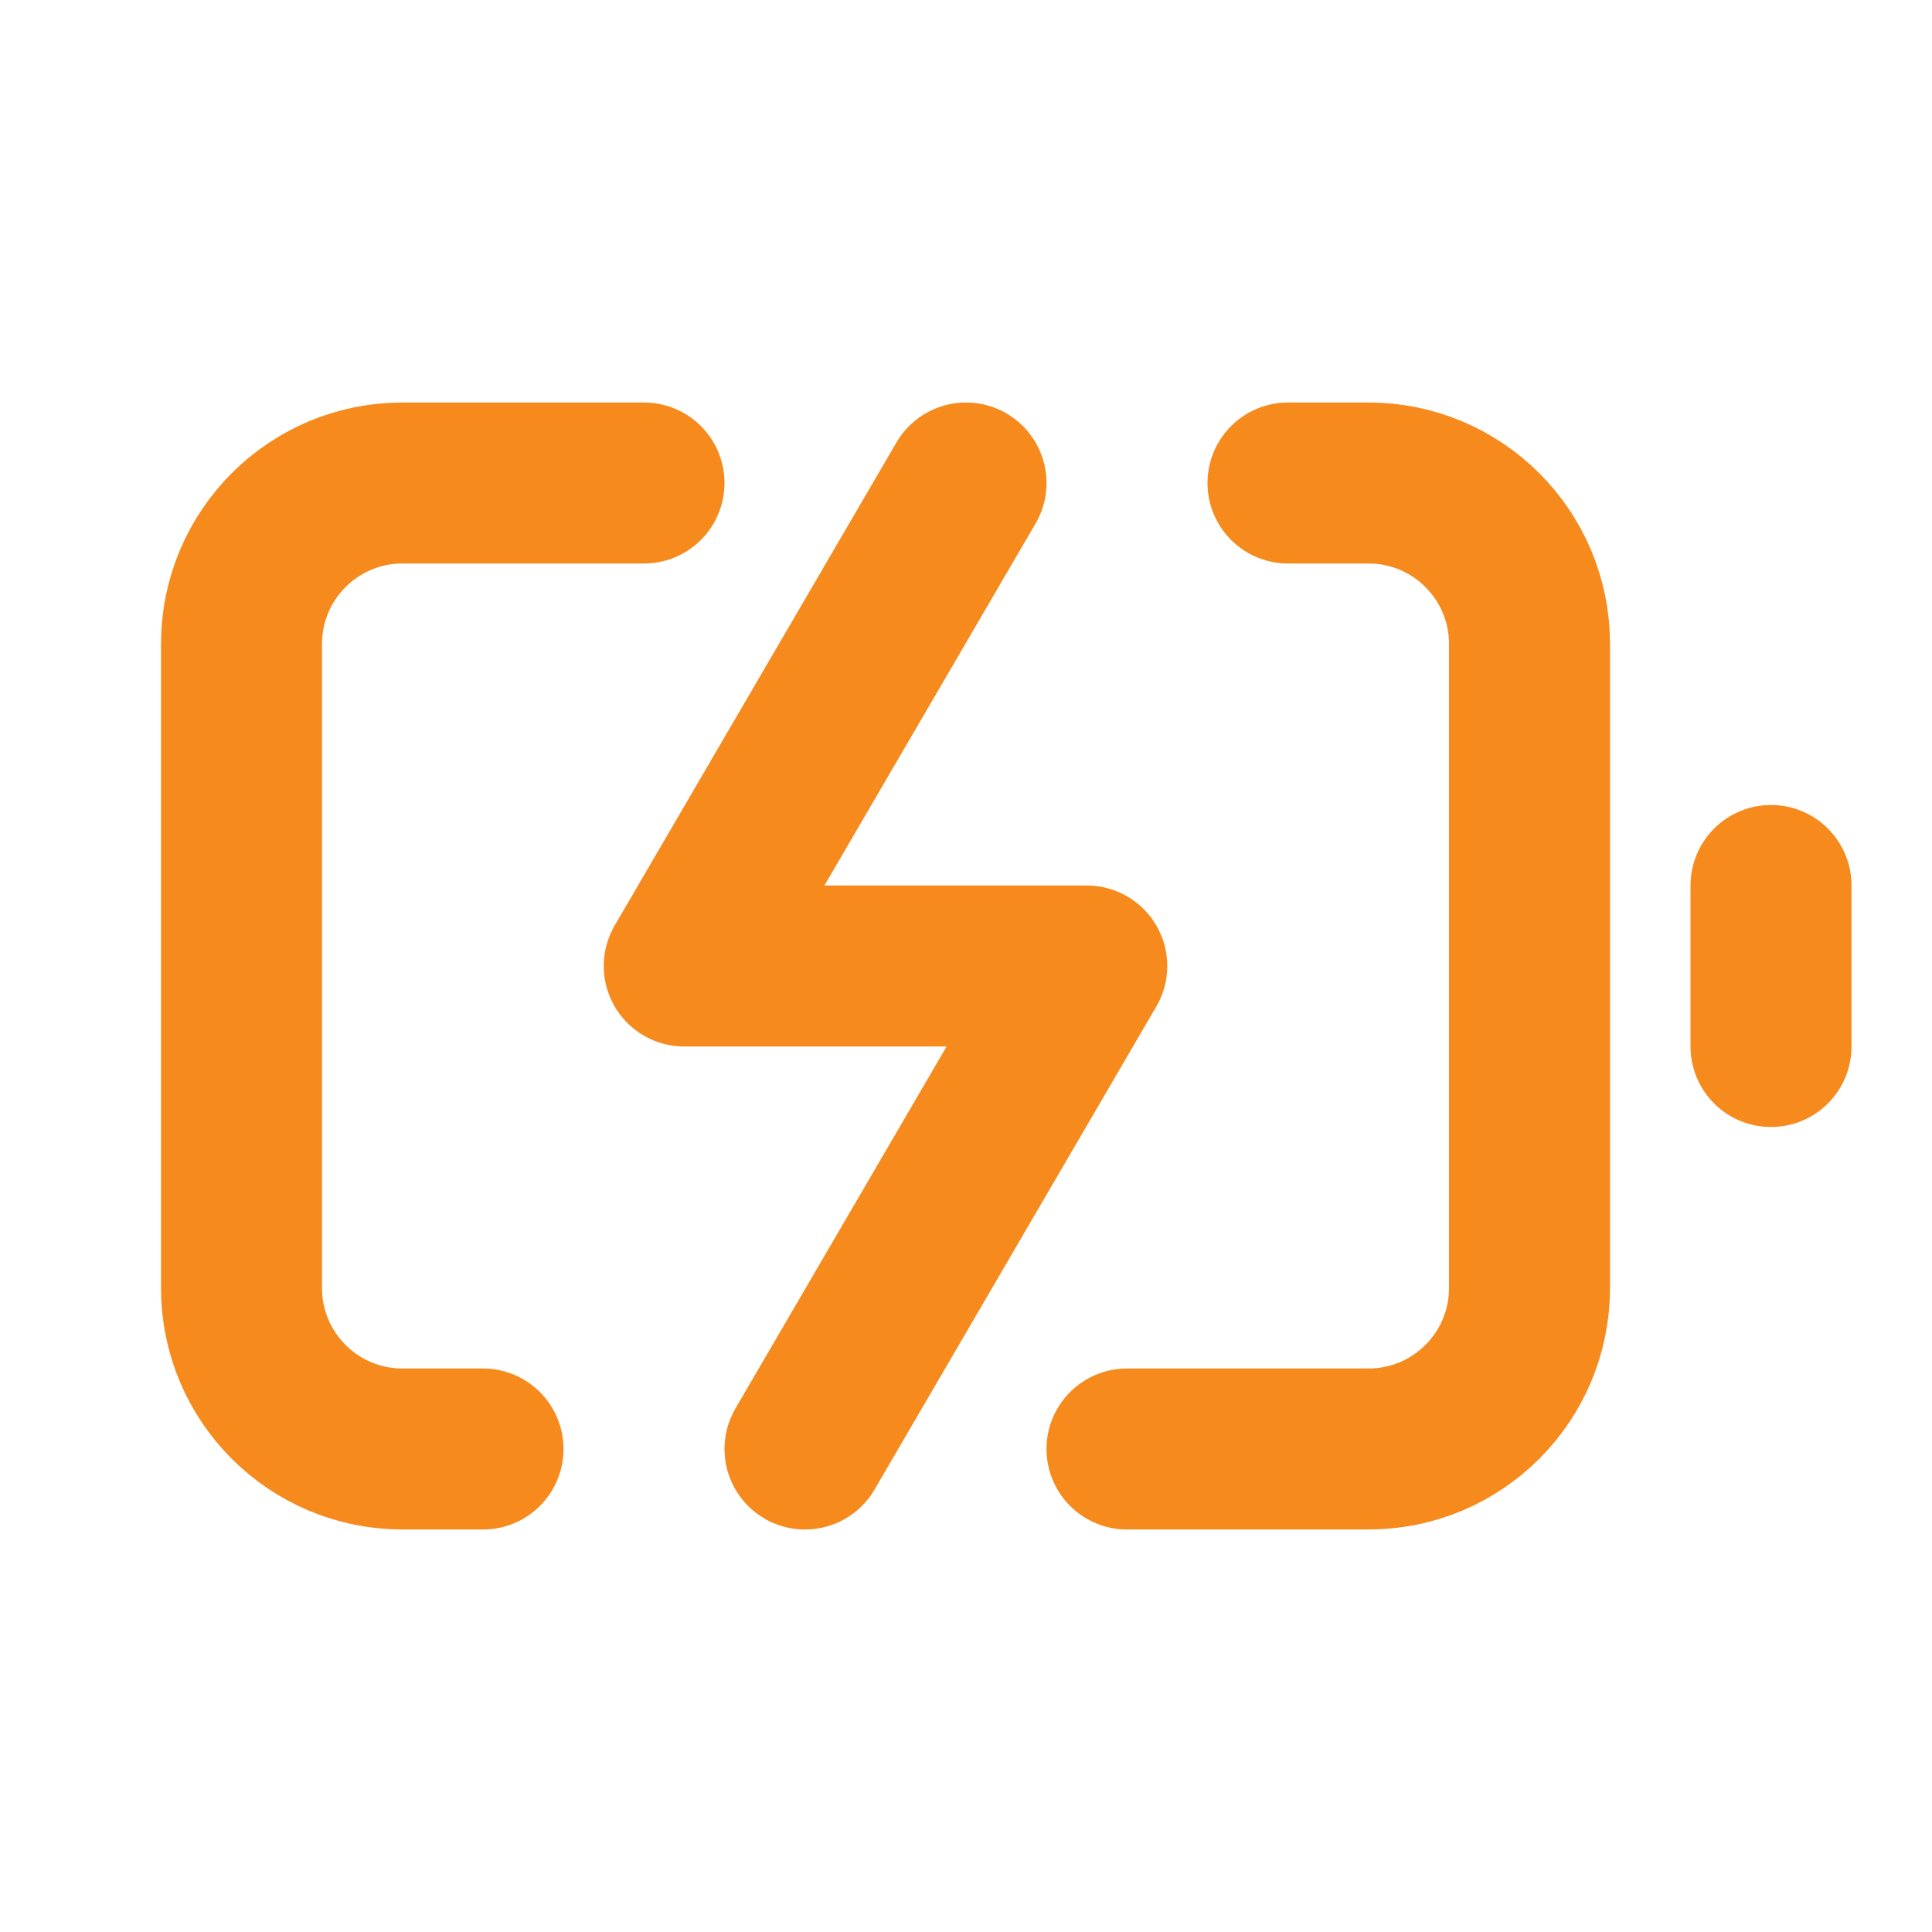 <svg xmlns="http://www.w3.org/2000/svg" width="64px" height="64px" viewBox="0 0 24 24" fill="none" stroke="#F68A1C"><g id="SVGRepo_bgCarrier" stroke-width="0"></g><g id="SVGRepo_tracerCarrier" stroke-linecap="round" stroke-linejoin="round"></g><g id="SVGRepo_iconCarrier"><path d="M22 11V13M12 6L8.5 12H13.5L10 18M8 6H5C3.895 6 3 6.895 3 8V16C3 17.105 3.895 18 5 18H6M16 6H17C18.105 6 19 6.895 19 8V16C19 17.105 18.105 18 17 18H14" stroke="#F68A1C" stroke-width="2" stroke-linecap="round" stroke-linejoin="round"></path></g></svg>